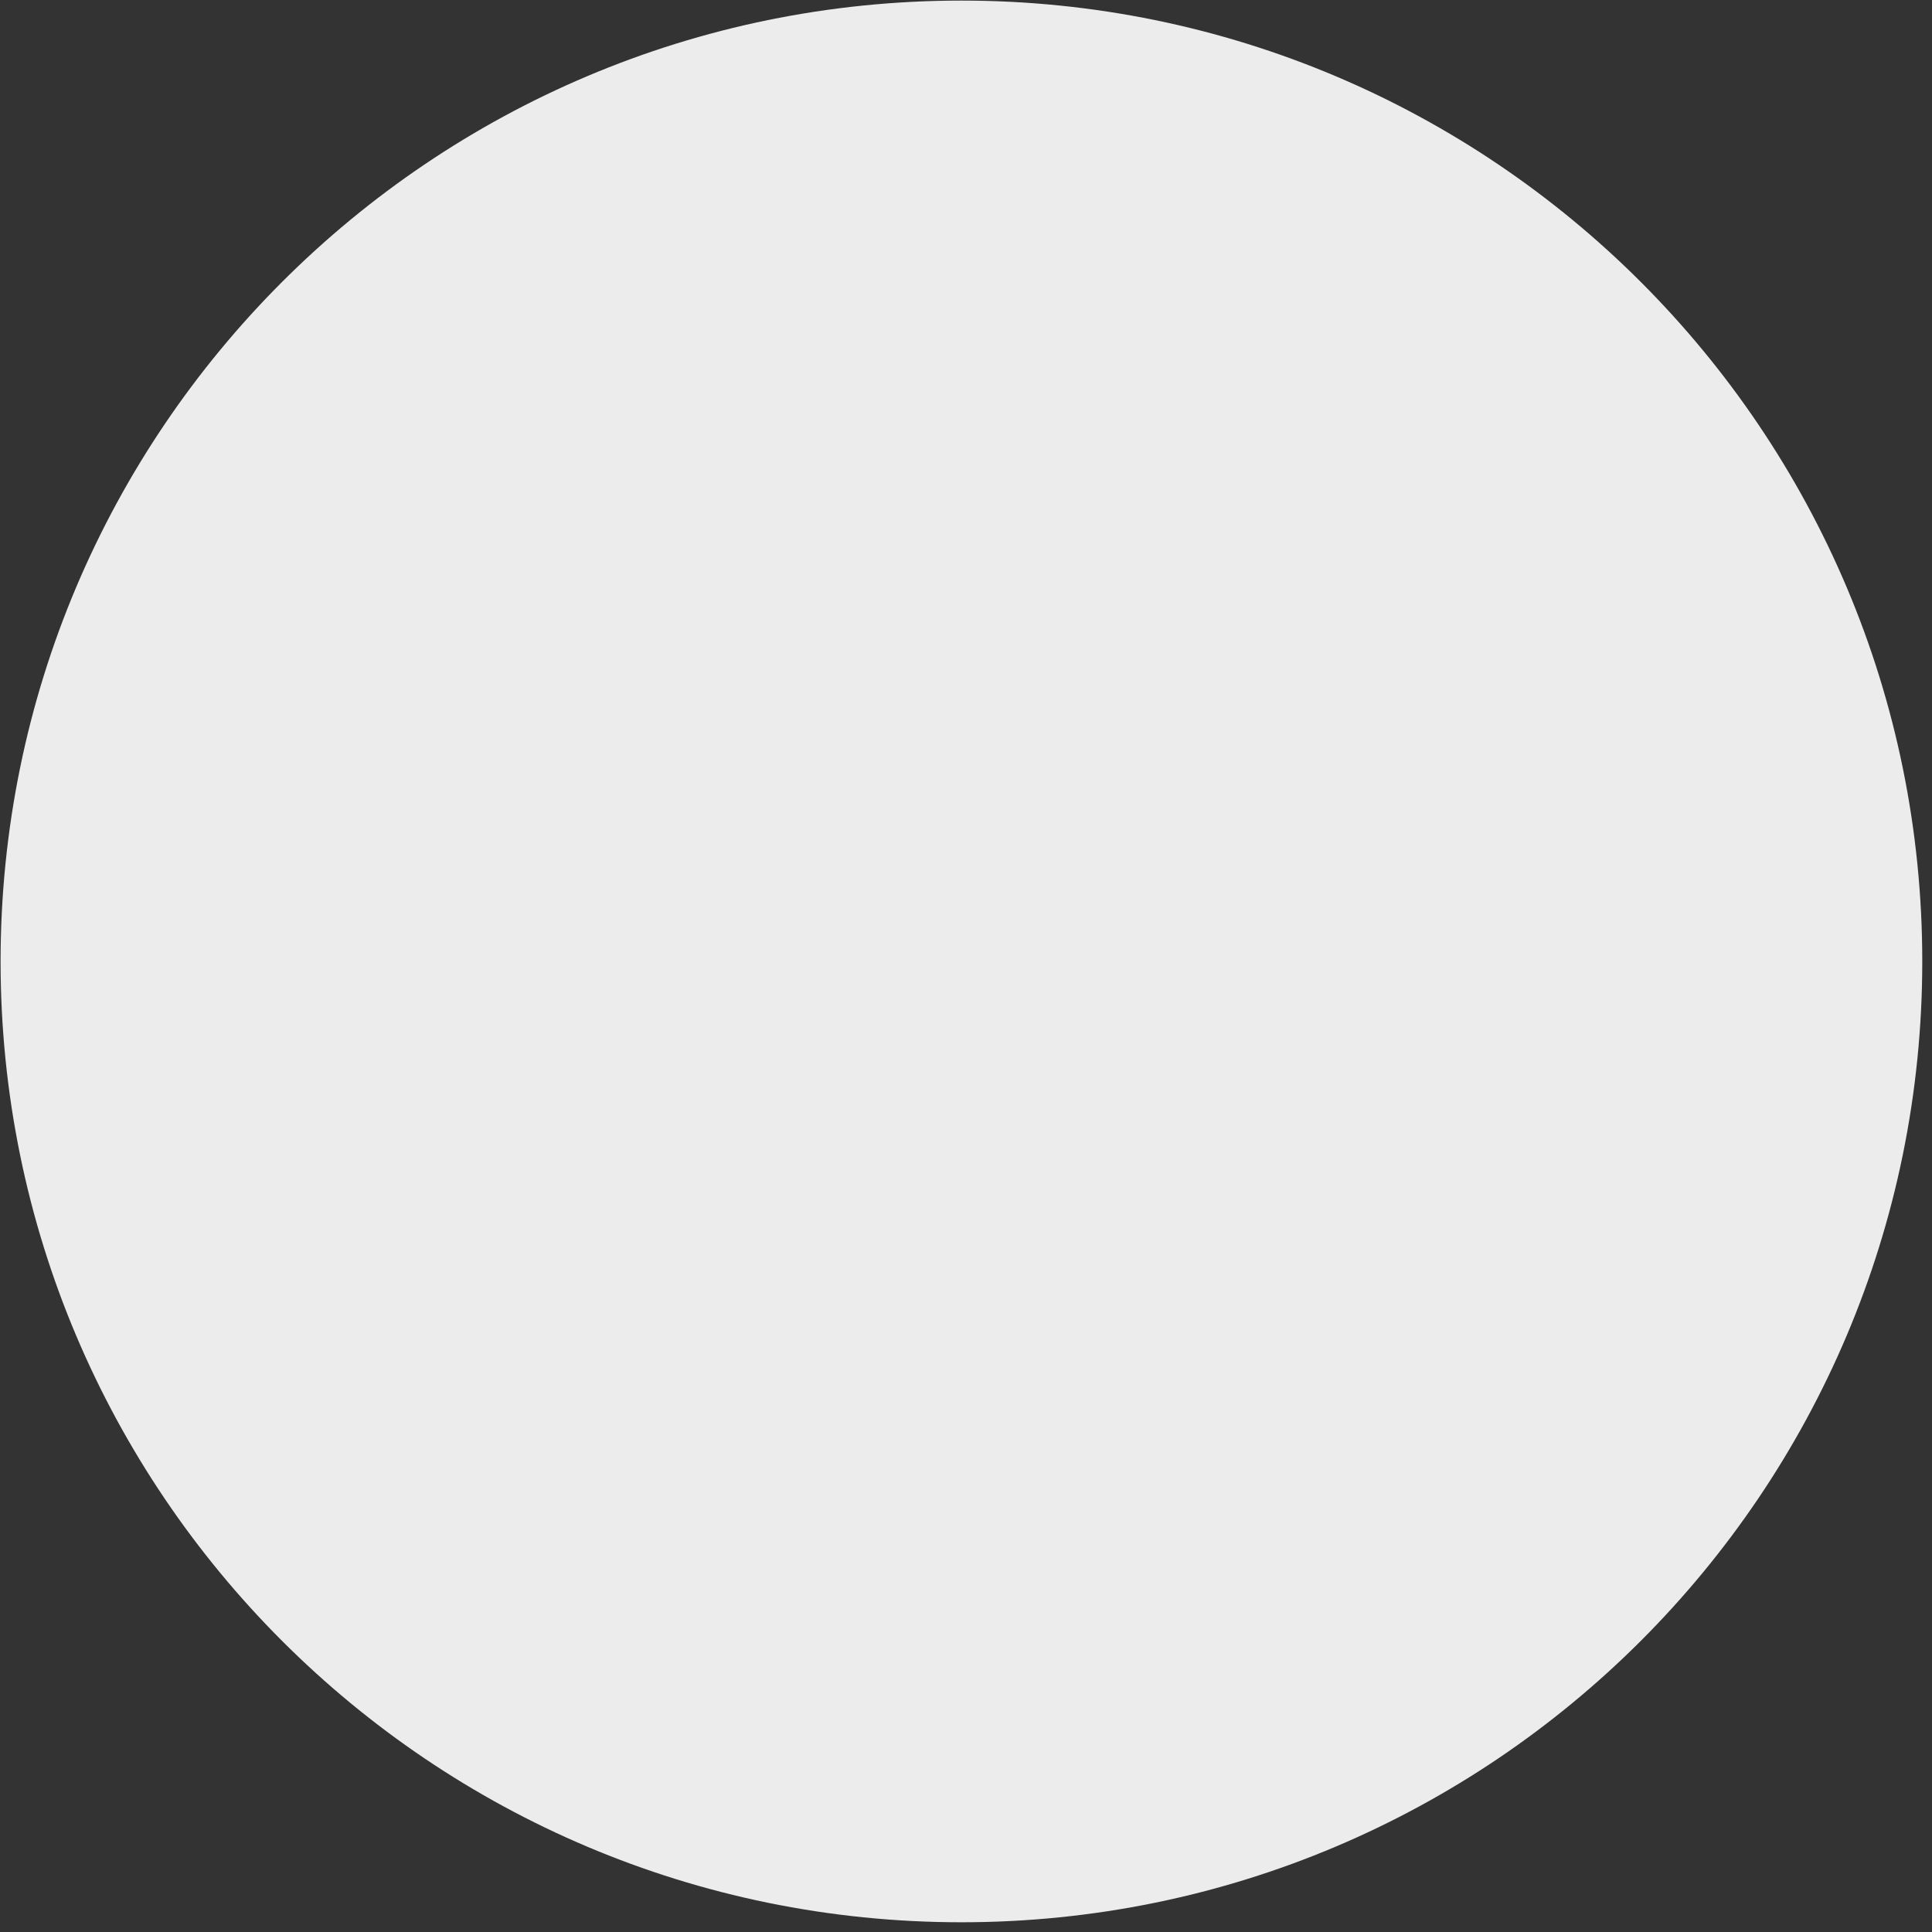 <?xml version="1.0" encoding="UTF-8"?>
<svg width="76px" height="76px" viewBox="0 0 76 76" version="1.1" xmlns="http://www.w3.org/2000/svg" xmlns:xlink="http://www.w3.org/1999/xlink">
    <rect x="0" y="0" width="76" height="76" fill="#333333" stroke="none"/>
    <!-- Generator: Sketch 48.2 (47327) - http://www.bohemiancoding.com/sketch -->
    <title>Fill 54</title>
    <desc>Created with Sketch.</desc>
    <defs></defs>
    <g id="02b-Intoduction---popup-index-Copy" stroke="none" stroke-width="1" fill="none" fill-rule="evenodd" transform="translate(-922, -392)">
        <path d="M922.023,429.82 C922.023,408.945 938.946,392.023 959.82,392.023 C980.695,392.023 997.617,408.945 997.617,429.82 C997.617,450.695 980.695,467.617 959.82,467.617 C938.946,467.617 922.023,450.695 922.023,429.82" id="Fill-54" fill="#ECECEC"></path>
    </g>
</svg>